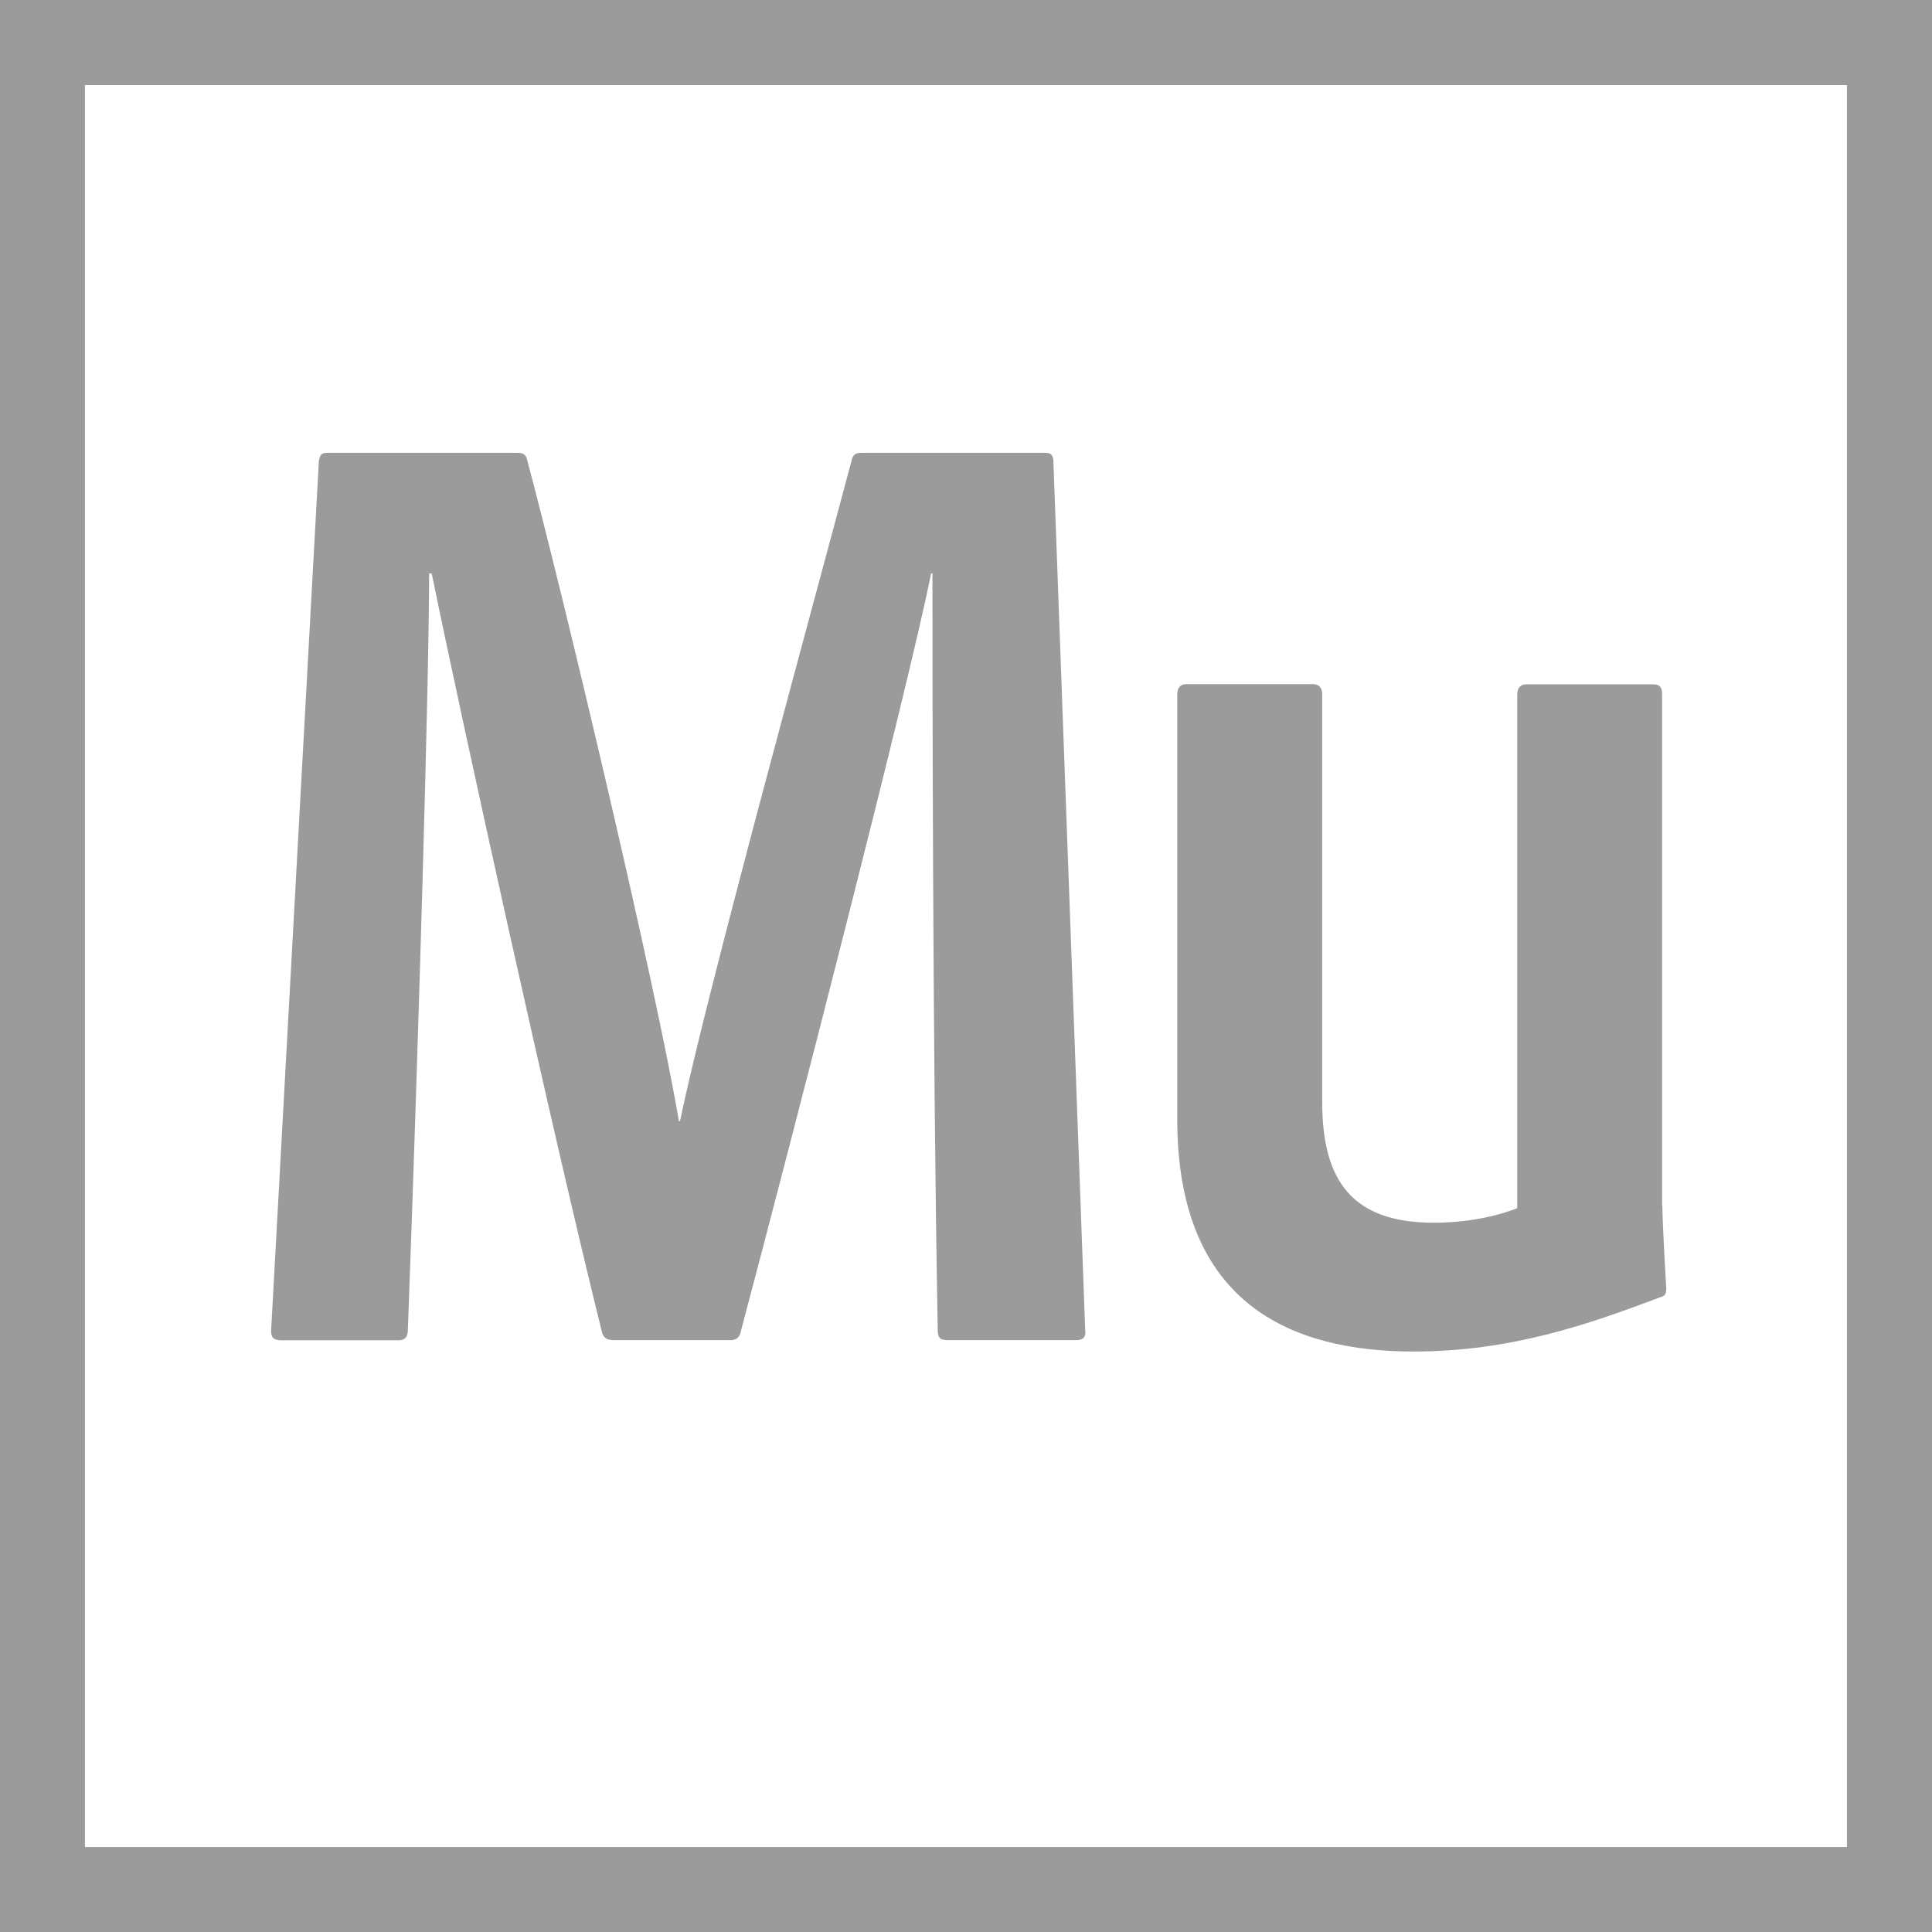 <?xml version="1.0" encoding="utf-8"?>
<!-- Generator: Adobe Illustrator 16.0.0, SVG Export Plug-In . SVG Version: 6.00 Build 0)  -->
<!DOCTYPE svg PUBLIC "-//W3C//DTD SVG 1.1//EN" "http://www.w3.org/Graphics/SVG/1.1/DTD/svg11.dtd">
<svg version="1.1" id="Capa_1" xmlns="http://www.w3.org/2000/svg" xmlns:xlink="http://www.w3.org/1999/xlink" x="0px" y="0px"
	 width="35px" height="35px" viewBox="0 0 35 35" enable-background="new 0 0 35 35" xml:space="preserve">
<path fill="#9C9B9B" d="M0,0v35h35V0H0z M33.459,33.461H1.539V1.54h31.92V33.461z M5.945,8.203h3.417
	c0.12,0,0.168,0.025,0.192,0.146c0.602,2.238,2.334,9.504,2.744,11.959h0.022c0.458-2.238,2.479-9.594,3.104-11.952
	c0.024-0.121,0.072-0.153,0.193-0.153h3.298c0.119,0,0.144,0.024,0.167,0.12l0.577,15.764c0.022,0.146-0.048,0.191-0.168,0.191
	h-2.334c-0.144,0-0.169-0.065-0.169-0.187c-0.096-5.147-0.096-12.428-0.096-13.703h-0.024c-0.408,2.045-2.525,10.26-3.44,13.703
	c-0.024,0.146-0.096,0.187-0.193,0.187h-2.117c-0.121,0-0.192-0.041-0.217-0.162c-0.89-3.584-2.525-11.008-3.08-13.727H7.774
	c0,1.901-0.192,8.482-0.385,13.704c0,0.146-0.073,0.188-0.168,0.188H5.104c-0.145,0-0.193-0.049-0.193-0.168L5.777,8.347
	C5.802,8.228,5.825,8.203,5.945,8.203z M30.115,21.839c0,0.168,0.023,0.673,0.07,1.493c0,0.096-0.01,0.145-0.104,0.167
	c-1.274,0.481-2.688,0.985-4.472,0.985c-2.188,0-4.282-0.842-4.282-4.209v-7.687c0-0.121,0.048-0.194,0.168-0.194h2.288
	c0.121,0,0.17,0.073,0.17,0.194v7.374c0,1.419,0.533,2.189,2.025,2.189c0.602,0,1.148-0.12,1.508-0.264V12.59
	c0-0.121,0.049-0.193,0.171-0.193h2.286c0.145,0,0.168,0.072,0.168,0.193v9.249H30.115z"/>
</svg>
